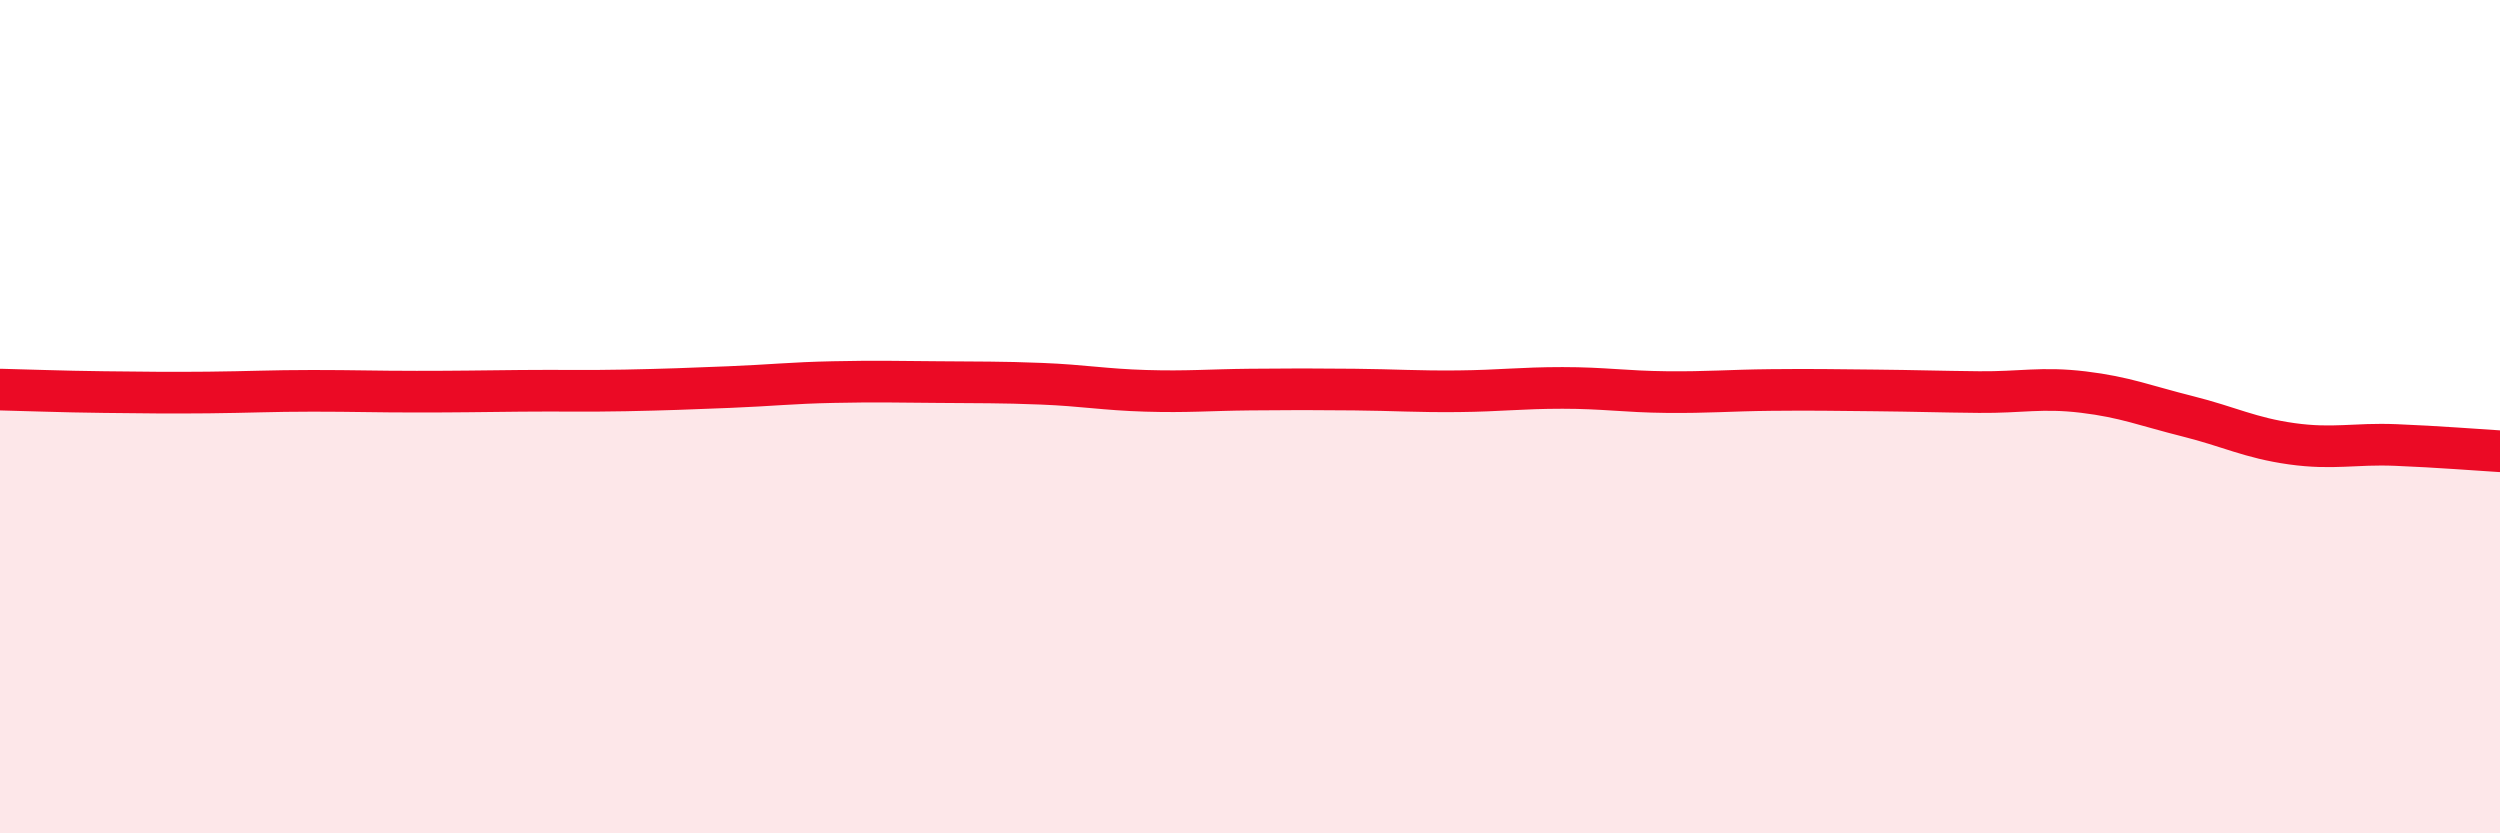 
    <svg width="60" height="20" viewBox="0 0 60 20" xmlns="http://www.w3.org/2000/svg">
      <path
        d="M 0,9.35 C 0.5,9.36 1.5,9.4 2.5,9.41 C 3.5,9.42 4,9.43 5,9.42 C 6,9.41 6.5,9.38 7.5,9.38 C 8.5,9.38 9,9.4 10,9.4 C 11,9.4 11.5,9.39 12.5,9.38 C 13.5,9.37 14,9.39 15,9.37 C 16,9.35 16.5,9.33 17.5,9.29 C 18.5,9.25 19,9.19 20,9.17 C 21,9.15 21.5,9.16 22.5,9.17 C 23.5,9.18 24,9.17 25,9.21 C 26,9.25 26.5,9.35 27.5,9.38 C 28.5,9.41 29,9.36 30,9.35 C 31,9.34 31.5,9.34 32.5,9.35 C 33.5,9.36 34,9.4 35,9.39 C 36,9.38 36.5,9.31 37.5,9.31 C 38.5,9.31 39,9.4 40,9.41 C 41,9.42 41.5,9.37 42.5,9.36 C 43.5,9.35 44,9.36 45,9.37 C 46,9.38 46.5,9.4 47.5,9.41 C 48.5,9.42 49,9.29 50,9.41 C 51,9.53 51.5,9.74 52.5,9.99 C 53.5,10.24 54,10.51 55,10.65 C 56,10.79 56.5,10.64 57.5,10.68 C 58.5,10.72 59.5,10.8 60,10.83L60 20L0 20Z"
        fill="#EB0A25"
        opacity="0.1"
        stroke-linecap="round"
        stroke-linejoin="round"
      />
      <path
        d="M 0,9.35 C 0.5,9.36 1.5,9.4 2.5,9.41 C 3.5,9.42 4,9.43 5,9.42 C 6,9.41 6.5,9.38 7.5,9.38 C 8.5,9.38 9,9.4 10,9.4 C 11,9.4 11.5,9.39 12.5,9.38 C 13.5,9.37 14,9.39 15,9.37 C 16,9.35 16.5,9.33 17.5,9.29 C 18.5,9.25 19,9.19 20,9.17 C 21,9.15 21.5,9.16 22.5,9.17 C 23.5,9.18 24,9.17 25,9.21 C 26,9.25 26.5,9.35 27.5,9.38 C 28.5,9.41 29,9.36 30,9.35 C 31,9.34 31.5,9.34 32.5,9.35 C 33.5,9.36 34,9.4 35,9.39 C 36,9.38 36.5,9.31 37.5,9.31 C 38.5,9.31 39,9.4 40,9.41 C 41,9.42 41.5,9.37 42.5,9.36 C 43.5,9.35 44,9.36 45,9.37 C 46,9.38 46.5,9.4 47.5,9.41 C 48.5,9.42 49,9.29 50,9.41 C 51,9.53 51.5,9.74 52.5,9.99 C 53.5,10.24 54,10.51 55,10.65 C 56,10.79 56.5,10.64 57.5,10.68 C 58.5,10.72 59.5,10.8 60,10.83"
        stroke="#EB0A25"
        stroke-width="1"
        fill="none"
        stroke-linecap="round"
        stroke-linejoin="round"
      />
    </svg>
  